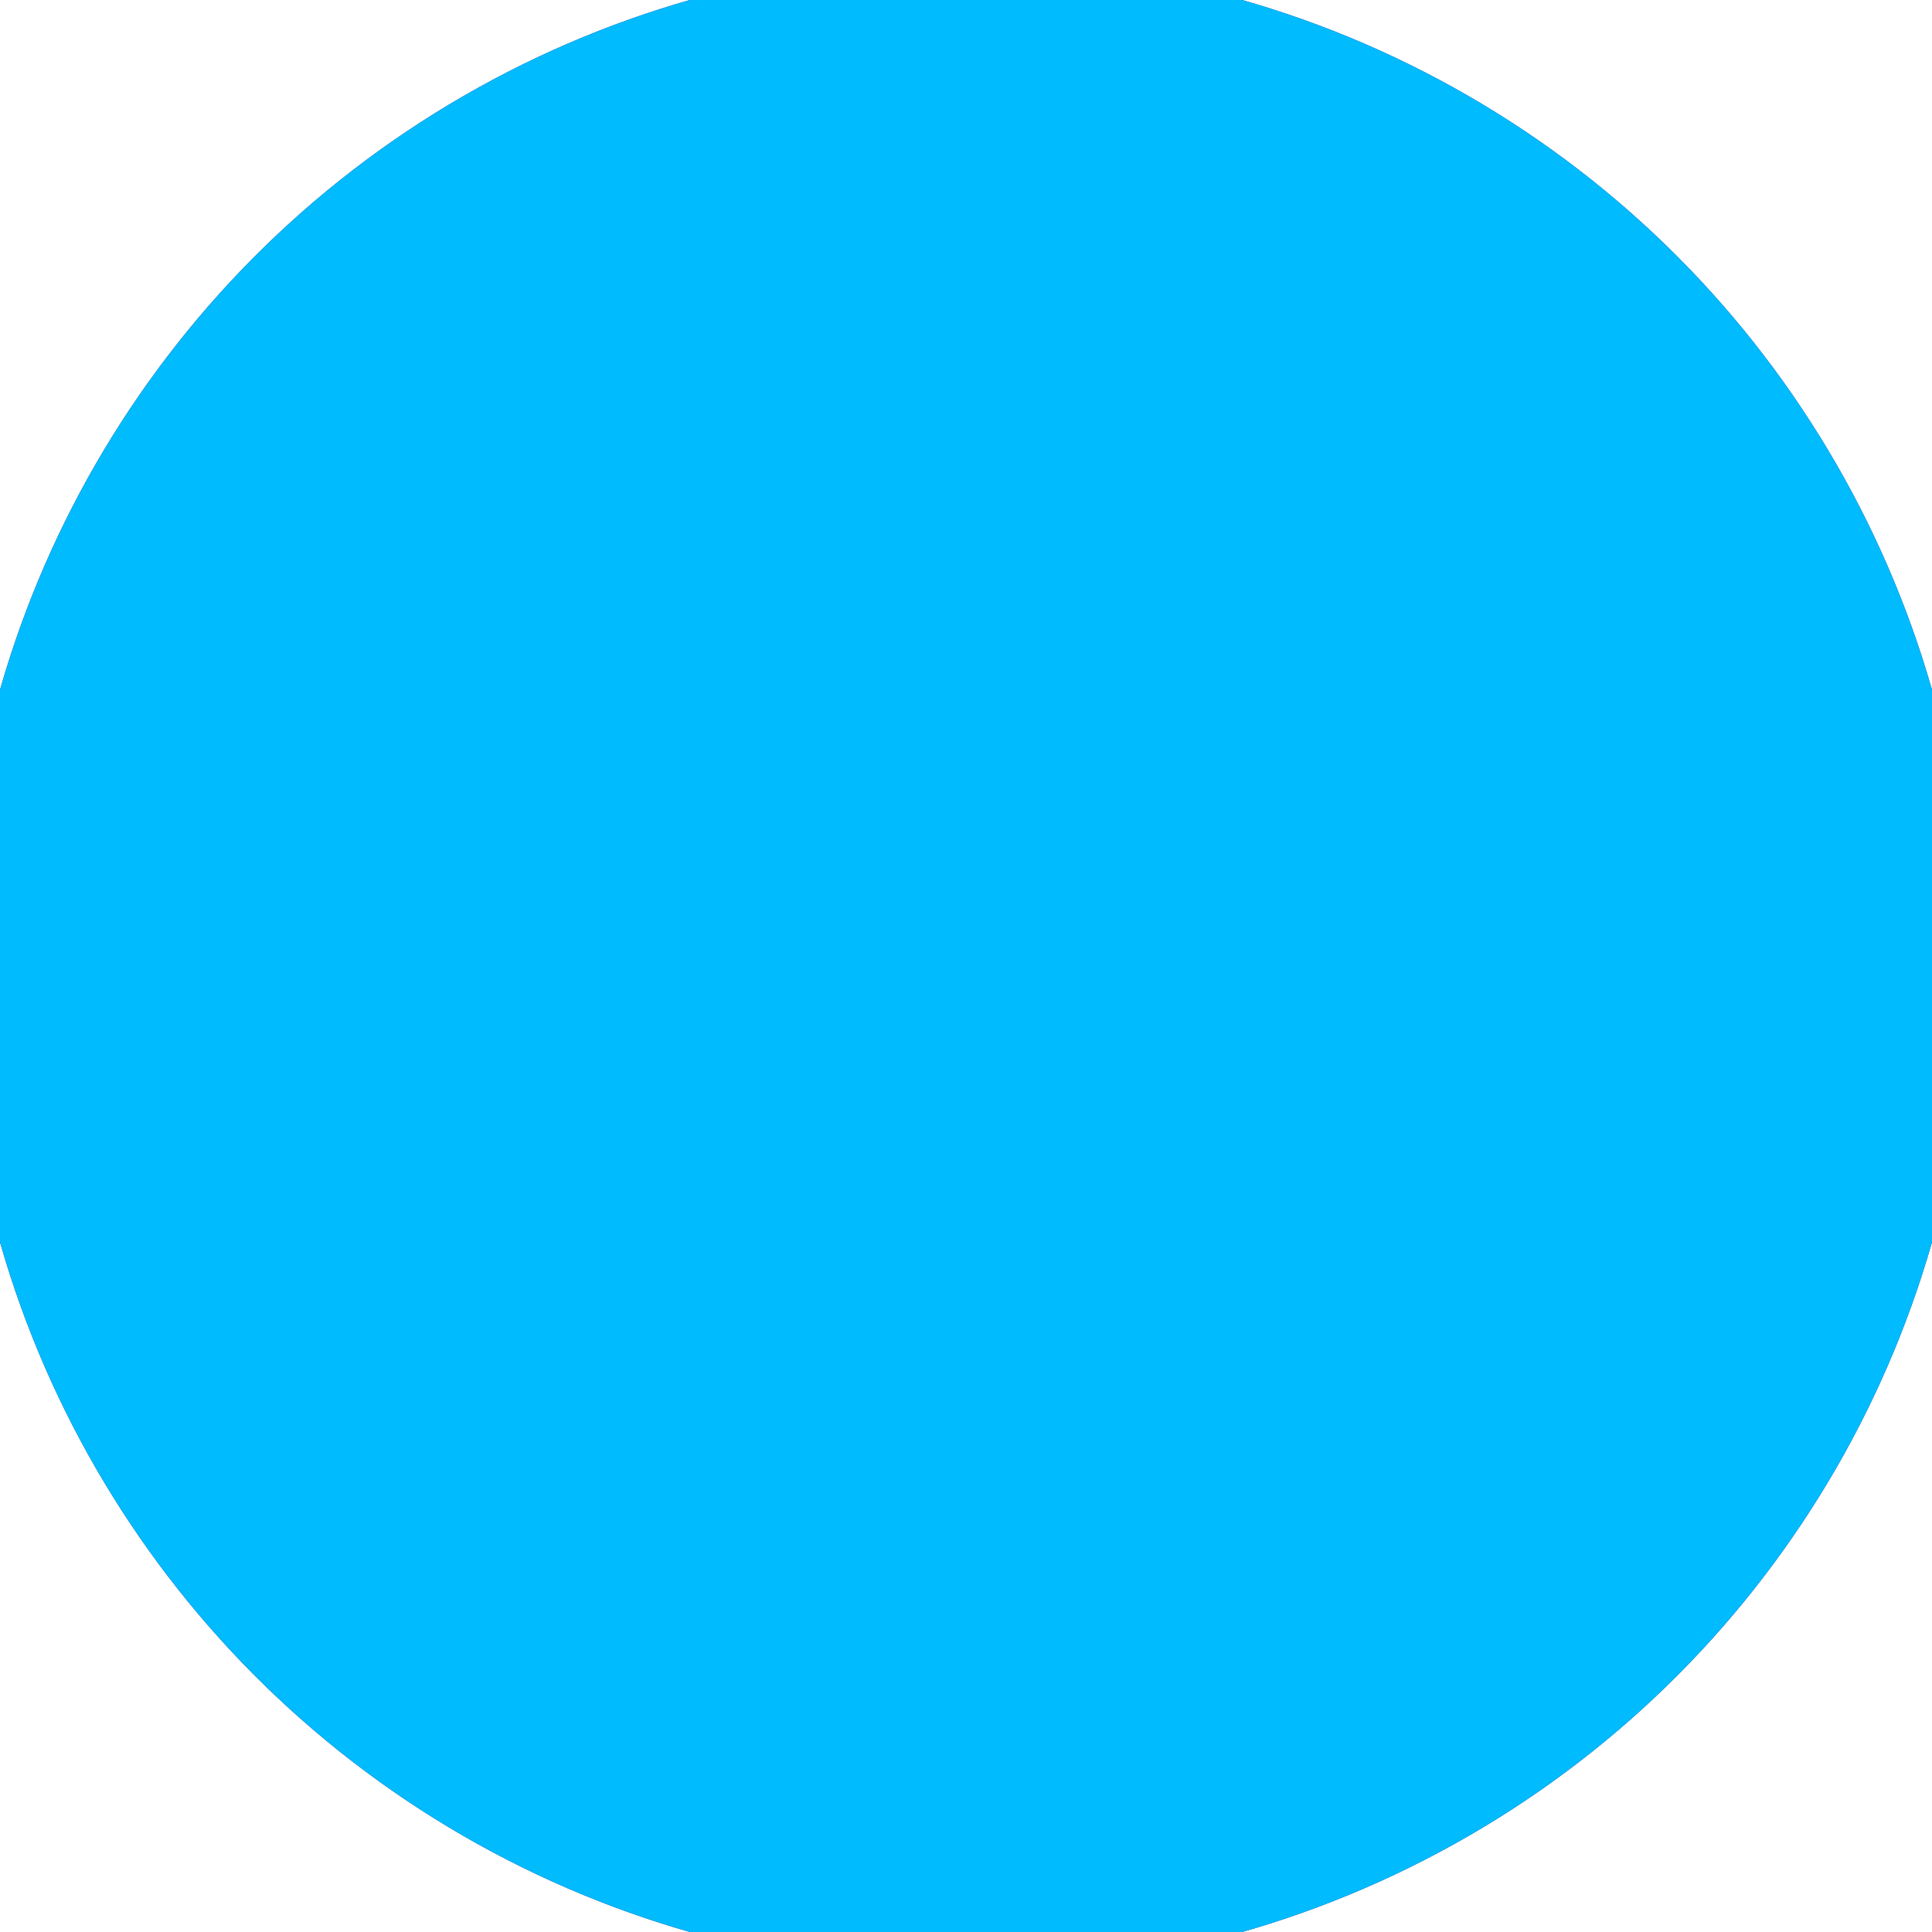 <svg xmlns="http://www.w3.org/2000/svg" width="128" height="128" viewBox="0 0 100 100" shape-rendering="geometricPrecision">
                            <defs>
                                <clipPath id="clip">
                                    <circle cx="50" cy="50" r="52" />
                                    <!--<rect x="0" y="0" width="100" height="100"/>-->
                                </clipPath>
                            </defs>
                            <g transform="rotate(0 50 50)">
                            <rect x="0" y="0" width="100" height="100" fill="#000077" clip-path="url(#clip)"/><path d="M 50 0 Q 50 50 50 100 H 100 V 0 H 50 Z" fill="#00bcff" clip-path="url(#clip)"/><path d="M 50 0 Q 50 50 50 100 H 0 V 0 H 50 Z" fill="#00bcff" clip-path="url(#clip)"/></g></svg>
